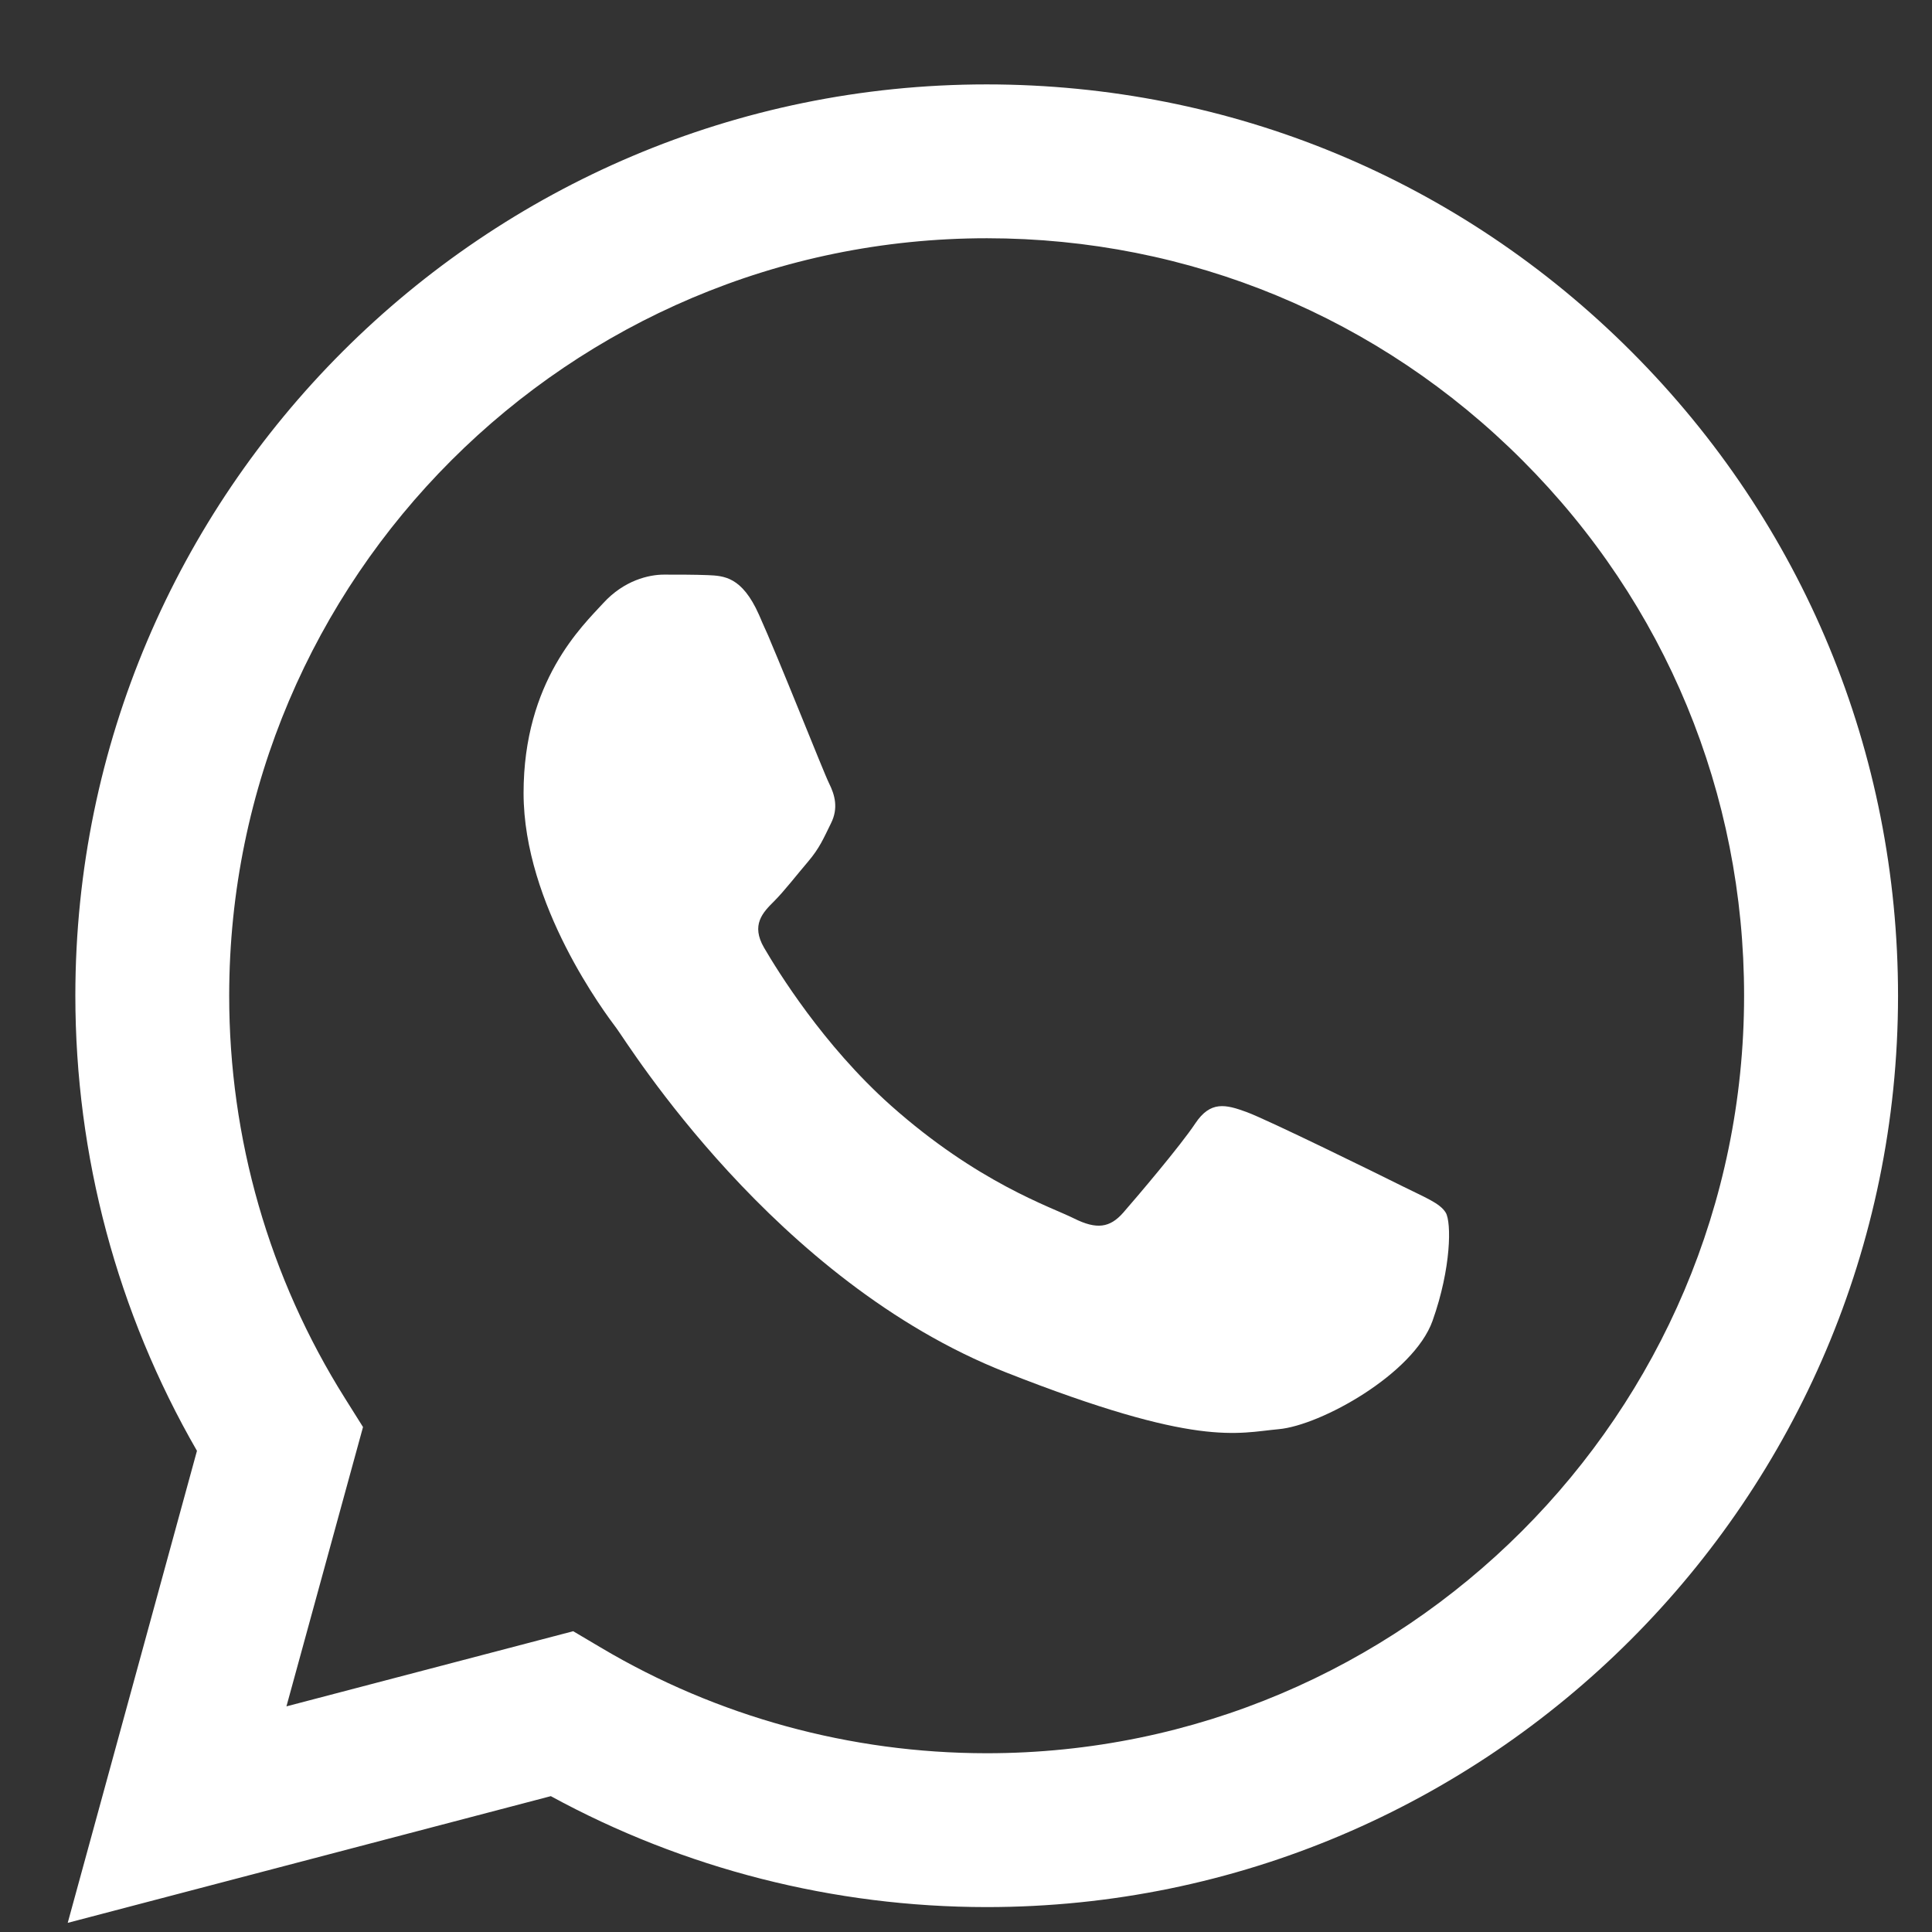 <?xml version="1.0" encoding="UTF-8"?> <svg xmlns="http://www.w3.org/2000/svg" width="19" height="19" viewBox="0 0 19 19" fill="none"><rect x="0" y="0" width="19" height="19" fill="#333333" stroke="none"/><path d="M0.741 9.789C0.741 11.368 1.153 12.909 1.937 14.268L0.666 18.91L5.417 17.664C6.726 18.378 8.2 18.754 9.7 18.755H9.703C14.642 18.755 18.663 14.735 18.666 9.796C18.666 7.401 17.735 5.15 16.043 3.457C14.351 1.764 12.101 0.831 9.703 0.83C4.763 0.83 0.743 4.848 0.741 9.788M3.57 14.034L3.393 13.752C2.647 12.566 2.253 11.196 2.254 9.789C2.256 5.683 5.597 2.343 9.706 2.343C11.696 2.344 13.566 3.119 14.972 4.527C16.379 5.934 17.153 7.805 17.152 9.795C17.15 13.901 13.809 17.242 9.703 17.242H9.7C8.363 17.241 7.052 16.882 5.909 16.203L5.637 16.042L2.817 16.781L3.57 14.034ZM9.703 18.755C9.703 18.755 9.703 18.755 9.703 18.755Z" fill="white"></path><path fill-rule="evenodd" clip-rule="evenodd" d="M7.463 6.043C7.296 5.67 7.119 5.663 6.96 5.656C6.829 5.651 6.68 5.651 6.53 5.651C6.381 5.651 6.138 5.707 5.933 5.931C5.728 6.155 5.149 6.697 5.149 7.799C5.149 8.9 5.952 9.965 6.064 10.114C6.176 10.264 7.613 12.597 9.889 13.495C11.781 14.241 12.166 14.092 12.576 14.055C12.987 14.018 13.901 13.513 14.088 12.99C14.274 12.467 14.274 12.019 14.218 11.926C14.162 11.832 14.013 11.776 13.789 11.664C13.565 11.552 12.464 11.011 12.259 10.936C12.054 10.861 11.904 10.824 11.755 11.048C11.606 11.272 11.177 11.776 11.046 11.926C10.915 12.075 10.785 12.094 10.561 11.982C10.337 11.87 9.616 11.633 8.76 10.871C8.094 10.277 7.645 9.544 7.514 9.32C7.384 9.096 7.5 8.975 7.613 8.863C7.713 8.763 7.837 8.602 7.949 8.471C8.06 8.34 8.098 8.247 8.172 8.097C8.247 7.948 8.21 7.817 8.154 7.705C8.098 7.593 7.663 6.486 7.463 6.043Z" fill="white"></path></svg> 